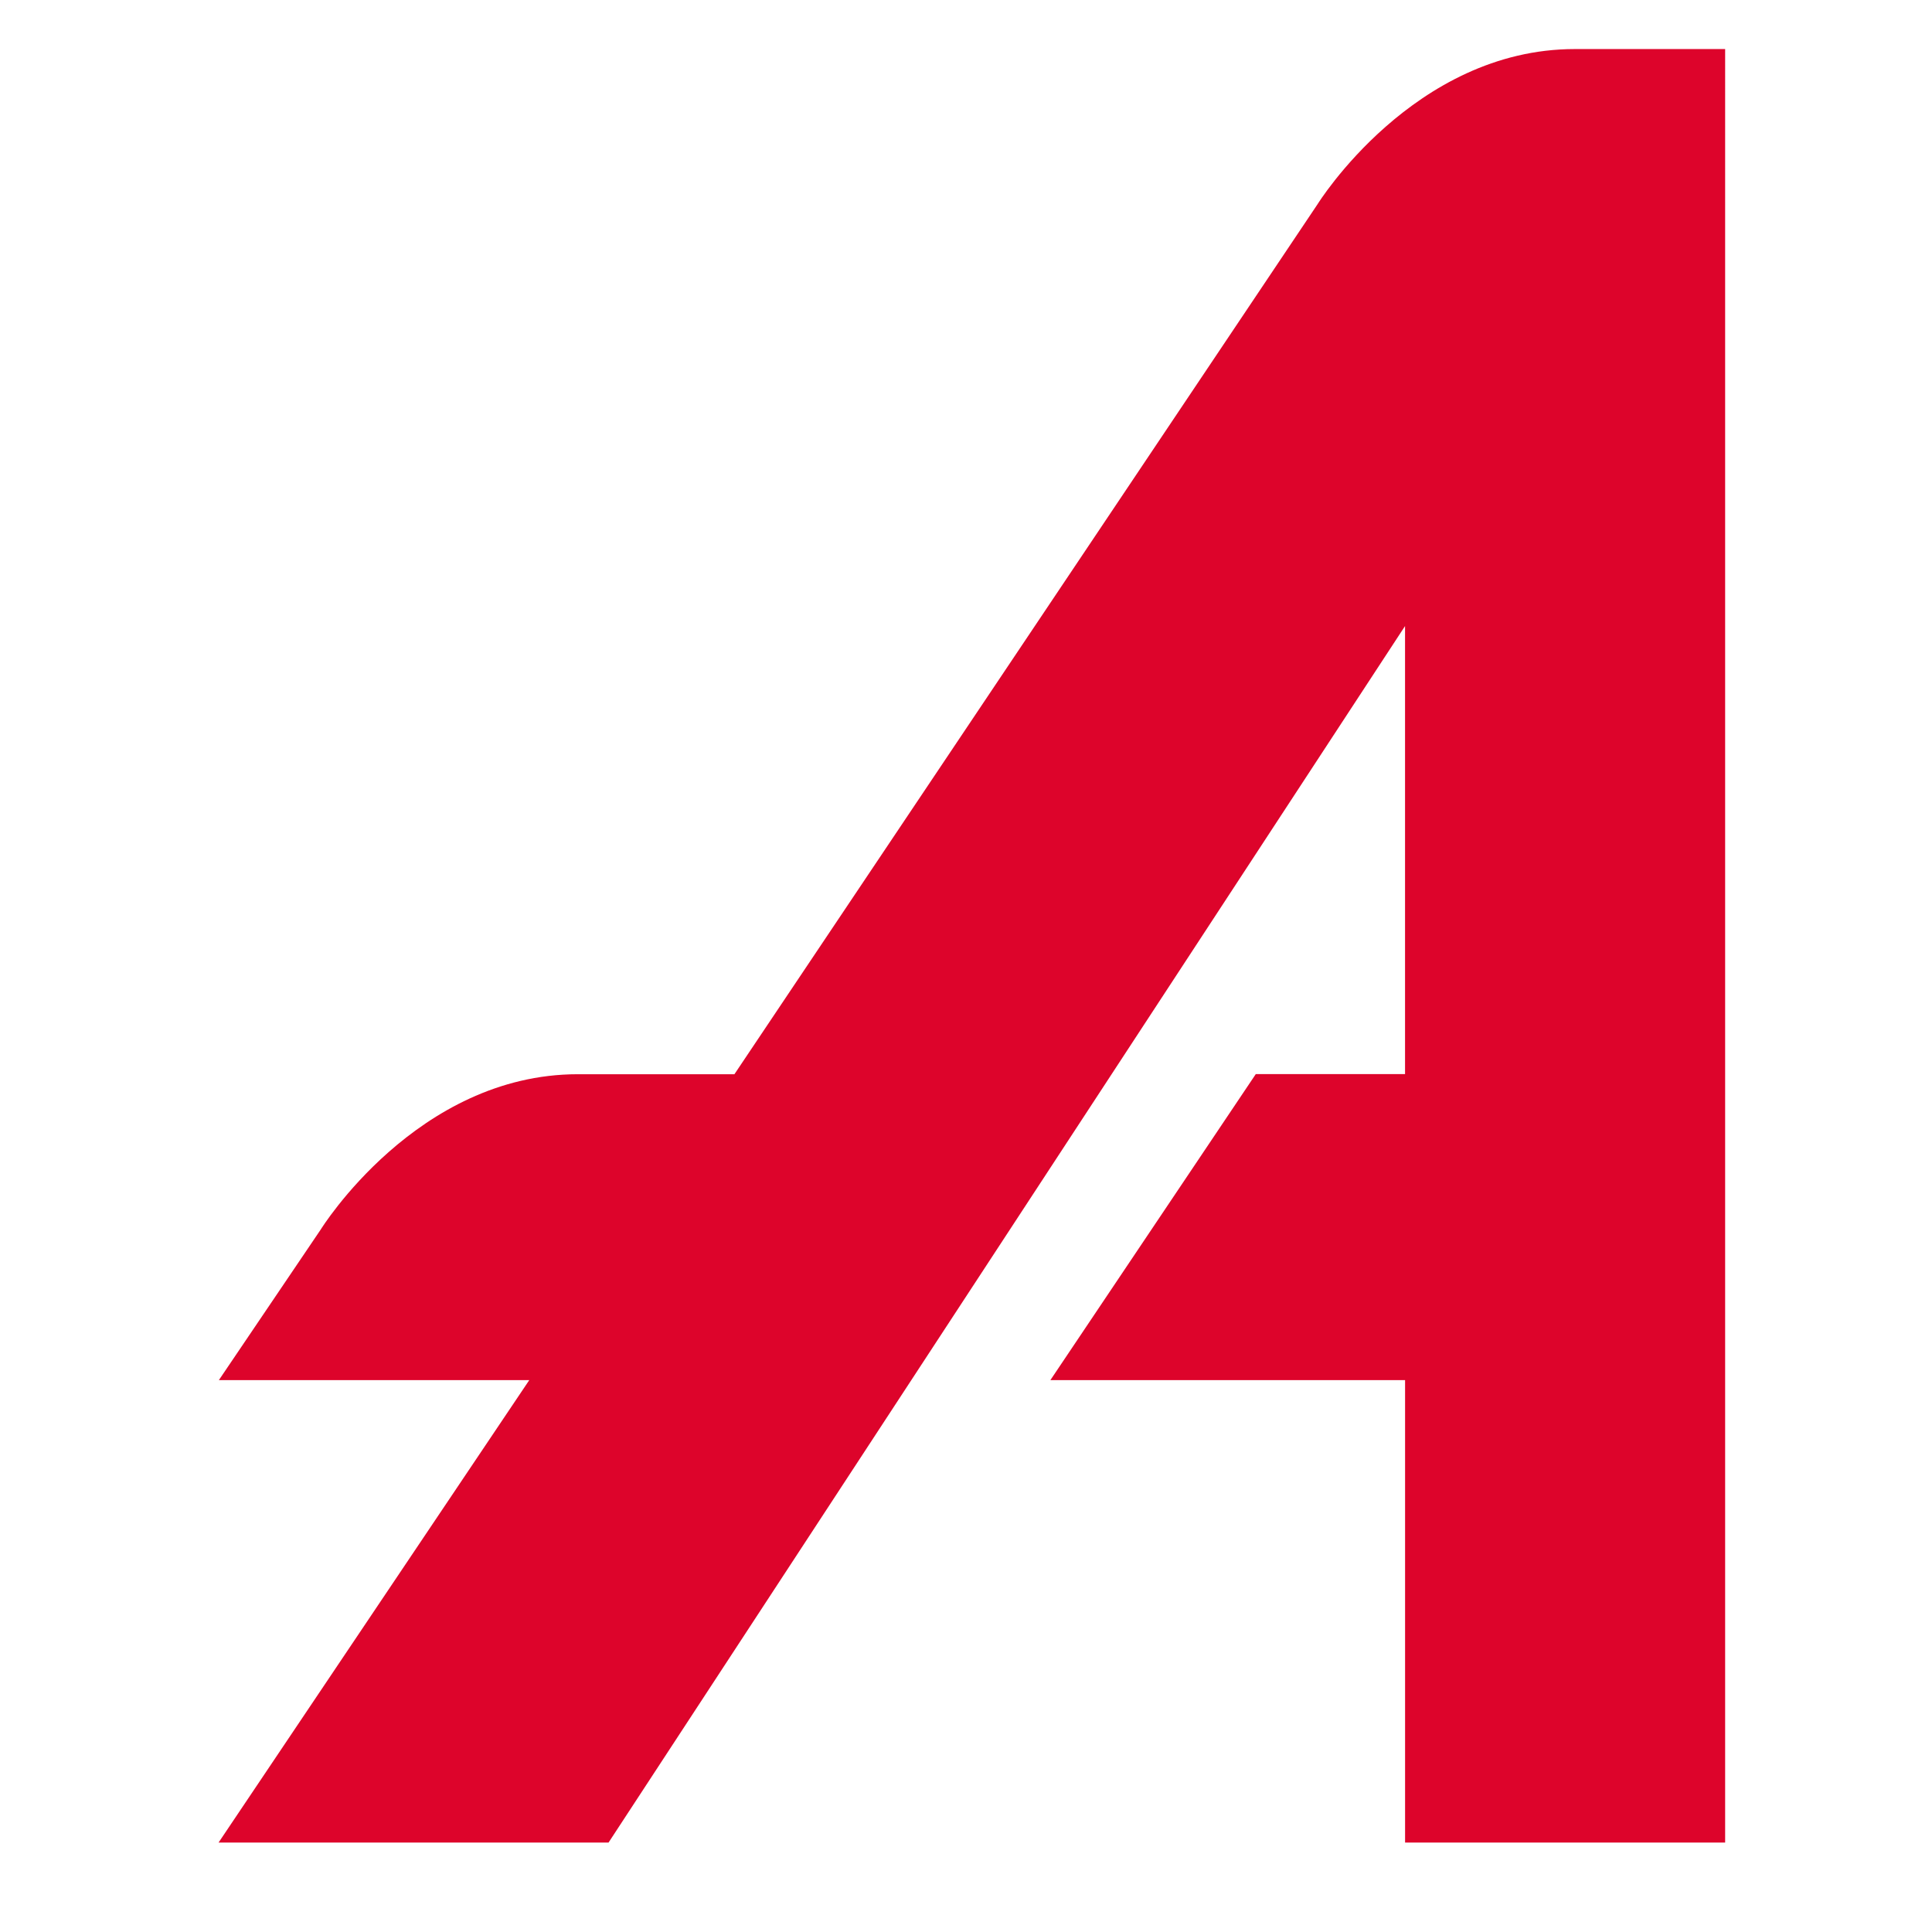 <svg xmlns="http://www.w3.org/2000/svg" id="Laag_1" data-name="Laag 1" viewBox="0 0 512 512"><defs><style>.cls-1{fill:#dd042b;fill-rule:evenodd;}</style></defs><g id="A"><path id="Fill-1" class="cls-1" d="M457.18,488.3H372.36V365.75h-94l54.44-81.11h39.55V165.91L161.27,488.3H57.92l82.34-122.55H58L85,325.83s25.44-41.15,68.14-41.15h41.49L349.15,54.14S374.62,13,417.35,13h39.83Z"></path></g></svg>